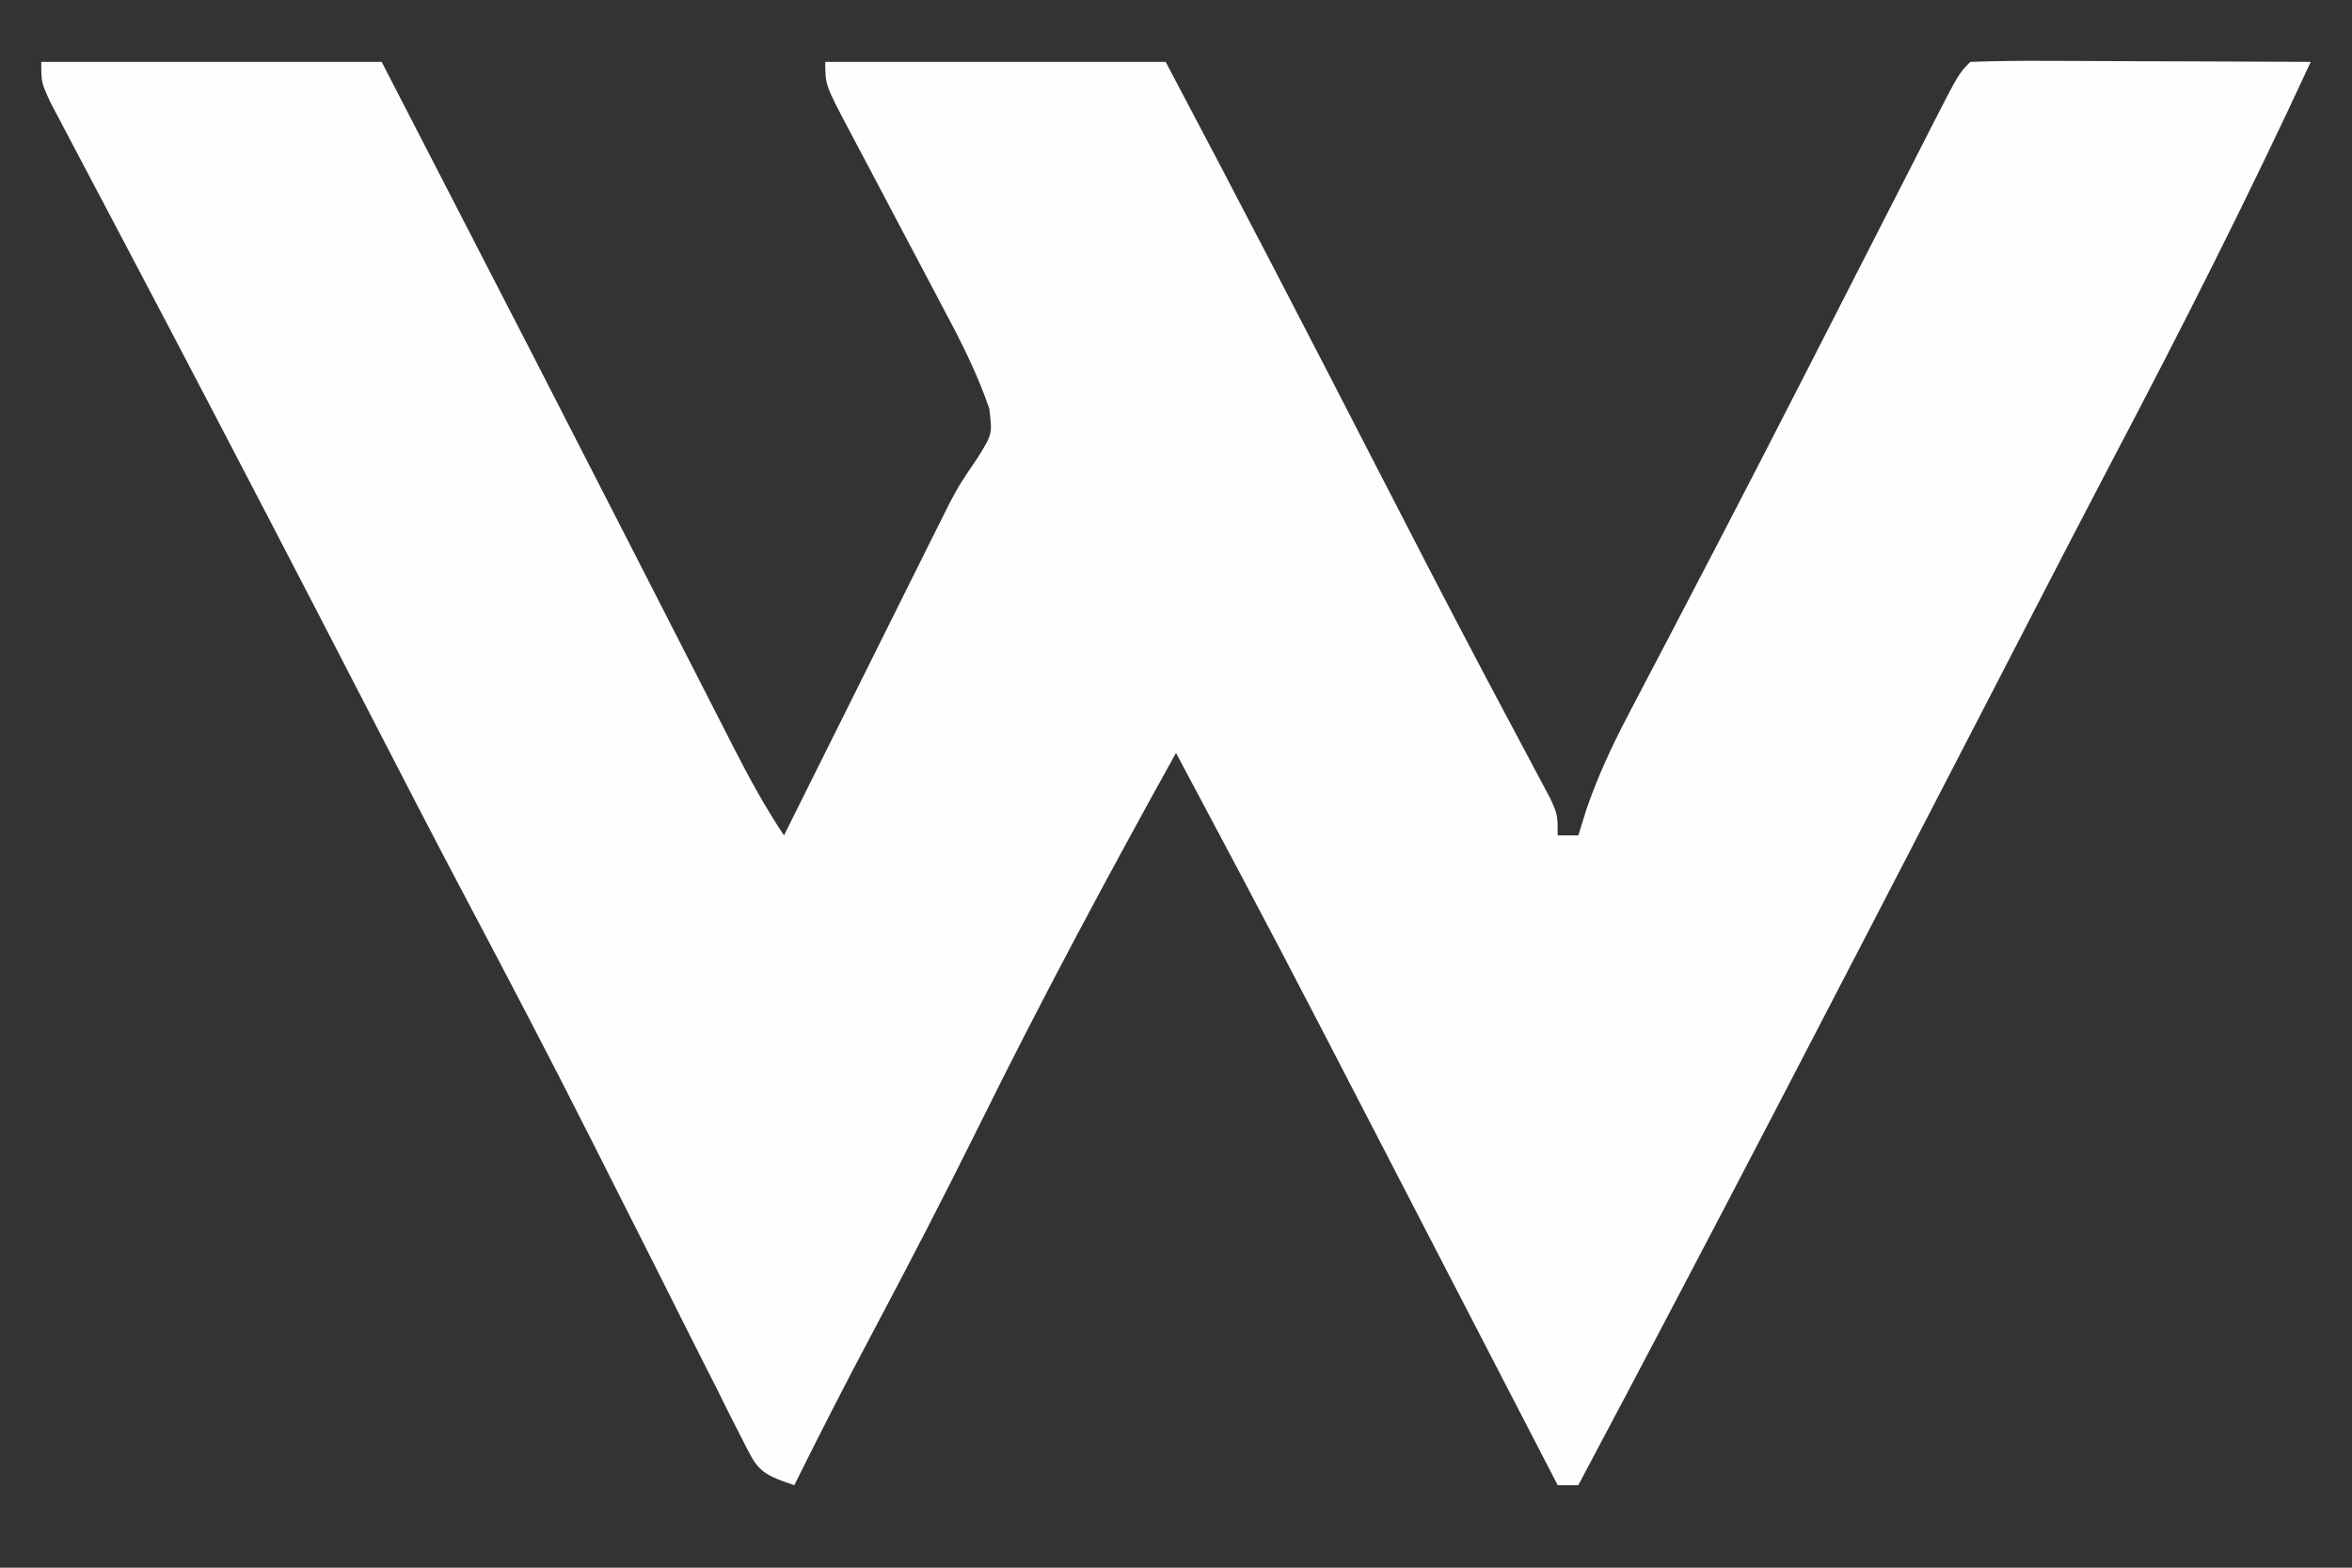<?xml version="1.0" encoding="UTF-8"?>
<svg version="1.1" xmlns="http://www.w3.org/2000/svg" width="228" height="152">
<rect width="100%" height="100%" fill="#333333" stroke="none"/>
<path d="M0 0 C10.89 0 21.78 0 33 0 C48.845 30.734 48.845 30.734 55.512 43.77 C56.425 45.554 57.338 47.338 58.251 49.123 C59.592 51.743 60.932 54.364 62.27 56.986 C63.521 59.437 64.774 61.886 66.027 64.336 C66.401 65.069 66.774 65.802 67.158 66.557 C68.657 69.482 70.175 72.262 72 75 C72.499 73.996 72.999 72.992 73.513 71.958 C75.373 68.221 77.235 64.484 79.098 60.748 C79.903 59.134 80.707 57.519 81.51 55.904 C82.668 53.577 83.828 51.251 84.988 48.926 C85.345 48.208 85.701 47.49 86.068 46.75 C86.408 46.07 86.748 45.39 87.099 44.689 C87.579 43.728 87.579 43.728 88.068 42.747 C89 41 89 41 90.813 38.317 C92.2 36.079 92.2 36.079 91.899 33.61 C90.765 30.318 89.262 27.298 87.621 24.238 C87.29 23.606 86.958 22.975 86.616 22.324 C85.563 20.317 84.501 18.314 83.438 16.312 C82.371 14.3 81.307 12.286 80.248 10.269 C79.59 9.017 78.928 7.767 78.261 6.52 C76 2.224 76 2.224 76 0 C86.89 0 97.78 0 109 0 C115.977 13.18 122.836 26.417 129.65 39.682 C132.92 46.043 136.198 52.398 139.539 58.723 C140.057 59.703 140.574 60.682 141.108 61.692 C142.052 63.475 143.001 65.256 143.953 67.035 C144.362 67.806 144.77 68.577 145.191 69.371 C145.544 70.03 145.897 70.69 146.26 71.369 C147 73 147 73 147 75 C147.66 75 148.32 75 149 75 C149.409 73.687 149.409 73.687 149.827 72.347 C150.932 69.194 152.223 66.397 153.773 63.441 C154.342 62.351 154.91 61.261 155.496 60.138 C156.122 58.946 156.749 57.754 157.375 56.562 C158.721 53.987 160.063 51.409 161.406 48.832 C161.765 48.145 162.123 47.458 162.493 46.75 C165.491 40.997 168.453 35.226 171.406 29.449 C171.861 28.561 172.315 27.673 172.783 26.757 C174.6 23.202 176.417 19.647 178.232 16.09 C179.504 13.596 180.779 11.103 182.055 8.609 C182.439 7.853 182.824 7.097 183.221 6.319 C185.886 1.114 185.886 1.114 187 0 C189.448 -0.088 191.868 -0.115 194.316 -0.098 C195.047 -0.096 195.779 -0.095 196.532 -0.093 C198.875 -0.088 201.219 -0.075 203.562 -0.062 C205.148 -0.057 206.733 -0.053 208.318 -0.049 C212.212 -0.038 216.106 -0.021 220 0 C213.93 13.136 207.423 25.991 200.682 38.794 C197.957 43.988 195.267 49.198 192.576 54.409 C190.985 57.489 189.393 60.569 187.801 63.648 C187.485 64.26 187.169 64.871 186.843 65.501 C174.325 89.717 161.795 113.928 149 138 C148.34 138 147.68 138 147 138 C146.428 136.894 146.428 136.894 145.845 135.766 C141.931 128.197 138.016 120.628 134.1 113.059 C132.748 110.446 131.396 107.832 130.044 105.218 C120.133 86.051 120.133 86.051 110 67 C103.421 78.855 97.03 90.77 91.022 102.925 C87.572 109.896 83.998 116.793 80.347 123.661 C77.825 128.407 75.386 133.184 73 138 C69.548 136.849 69.439 136.506 67.89 133.424 C67.502 132.665 67.115 131.905 66.715 131.123 C66.096 129.875 66.096 129.875 65.465 128.602 C65.027 127.738 64.589 126.874 64.137 125.985 C62.728 123.203 61.332 120.414 59.938 117.625 C58.571 114.913 57.201 112.203 55.832 109.493 C54.917 107.683 54.003 105.872 53.09 104.06 C49.247 96.447 45.29 88.897 41.302 81.359 C38.033 75.178 34.829 68.964 31.625 62.75 C30.33 60.242 29.034 57.734 27.738 55.227 C27.42 54.611 27.102 53.996 26.774 53.361 C23.8 47.609 20.809 41.865 17.812 36.125 C17.101 34.76 17.101 34.76 16.375 33.367 C13.791 28.417 11.196 23.473 8.59 18.535 C7.752 16.943 7.752 16.943 6.897 15.318 C5.82 13.271 4.74 11.226 3.656 9.182 C3.176 8.27 2.697 7.358 2.203 6.418 C1.777 5.611 1.35 4.805 0.911 3.973 C0 2 0 2 0 0 Z " fill="#FEFEFE" transform="translate(4,6)"/>
</svg>

